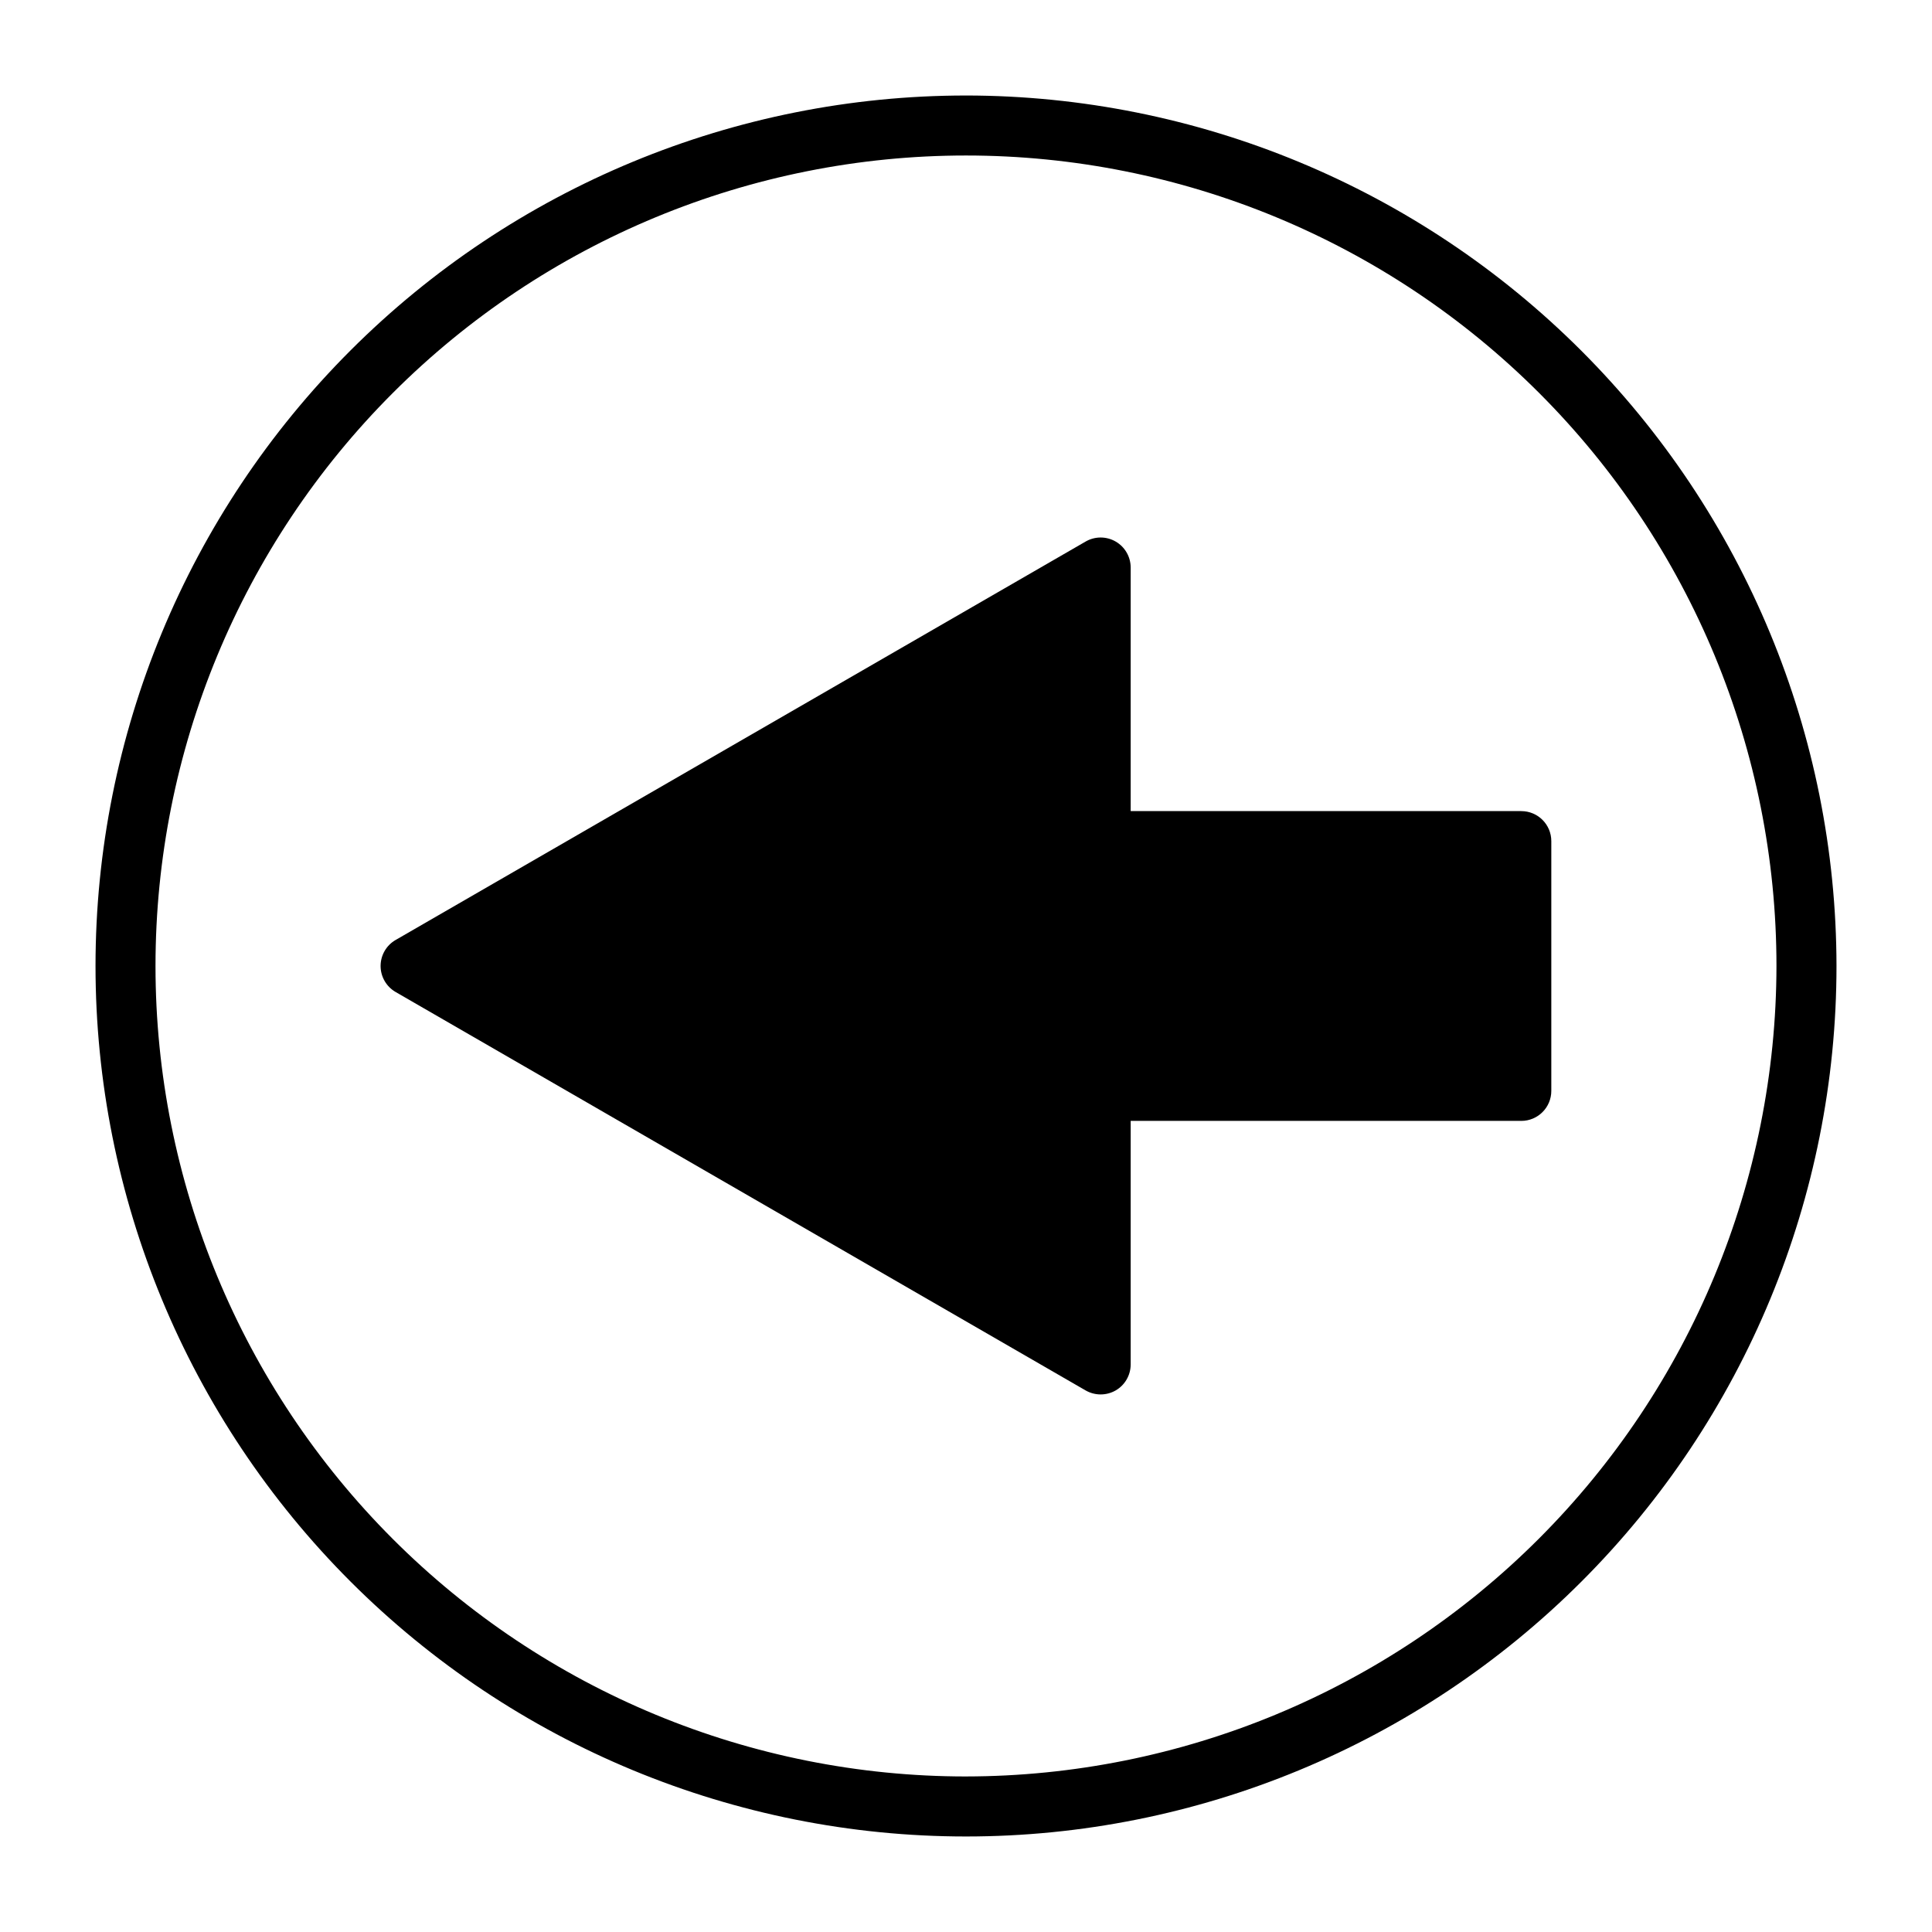 <?xml version="1.0" encoding="UTF-8"?>
<!-- Uploaded to: ICON Repo, www.svgrepo.com, Generator: ICON Repo Mixer Tools -->
<svg fill="#000000" width="800px" height="800px" version="1.1" viewBox="144 144 512 512" xmlns="http://www.w3.org/2000/svg">
 <g>
  <path d="m400 169.31c-61.184 0-119.86 24.305-163.12 67.566s-67.566 101.94-67.566 163.12 24.305 119.86 67.566 163.12c43.262 43.266 101.94 67.57 163.12 67.57s119.86-24.305 163.12-67.57c43.266-43.262 67.57-101.94 67.57-163.12-0.059-61.168-24.379-119.81-67.633-163.06-43.25-43.25-101.89-67.574-163.06-67.629zm0 445.47c-56.965 0-111.6-22.629-151.88-62.91-40.281-40.277-62.91-94.91-62.91-151.87 0-56.965 22.629-111.6 62.91-151.88 40.277-40.281 94.91-62.91 151.88-62.91 56.961 0 111.59 22.629 151.87 62.91 40.281 40.277 62.91 94.91 62.91 151.88-0.07 56.941-22.723 111.53-62.988 151.79-40.262 40.266-94.852 62.918-151.79 62.988z"/>
  <path d="m547.16 358.95h-103.52v-64.543c0-2.844-1.516-5.469-3.977-6.891-2.461-1.426-5.492-1.426-7.957-0.004l-182.86 105.59c-2.465 1.418-3.984 4.047-3.984 6.894 0 2.844 1.52 5.473 3.984 6.894l182.86 105.59c2.465 1.41 5.492 1.41 7.957 0 2.461-1.422 3.977-4.051 3.977-6.894v-64.539h103.52c4.394 0 7.953-3.562 7.953-7.957v-66.184c0-4.394-3.559-7.953-7.953-7.953z"/>
 </g>
</svg>